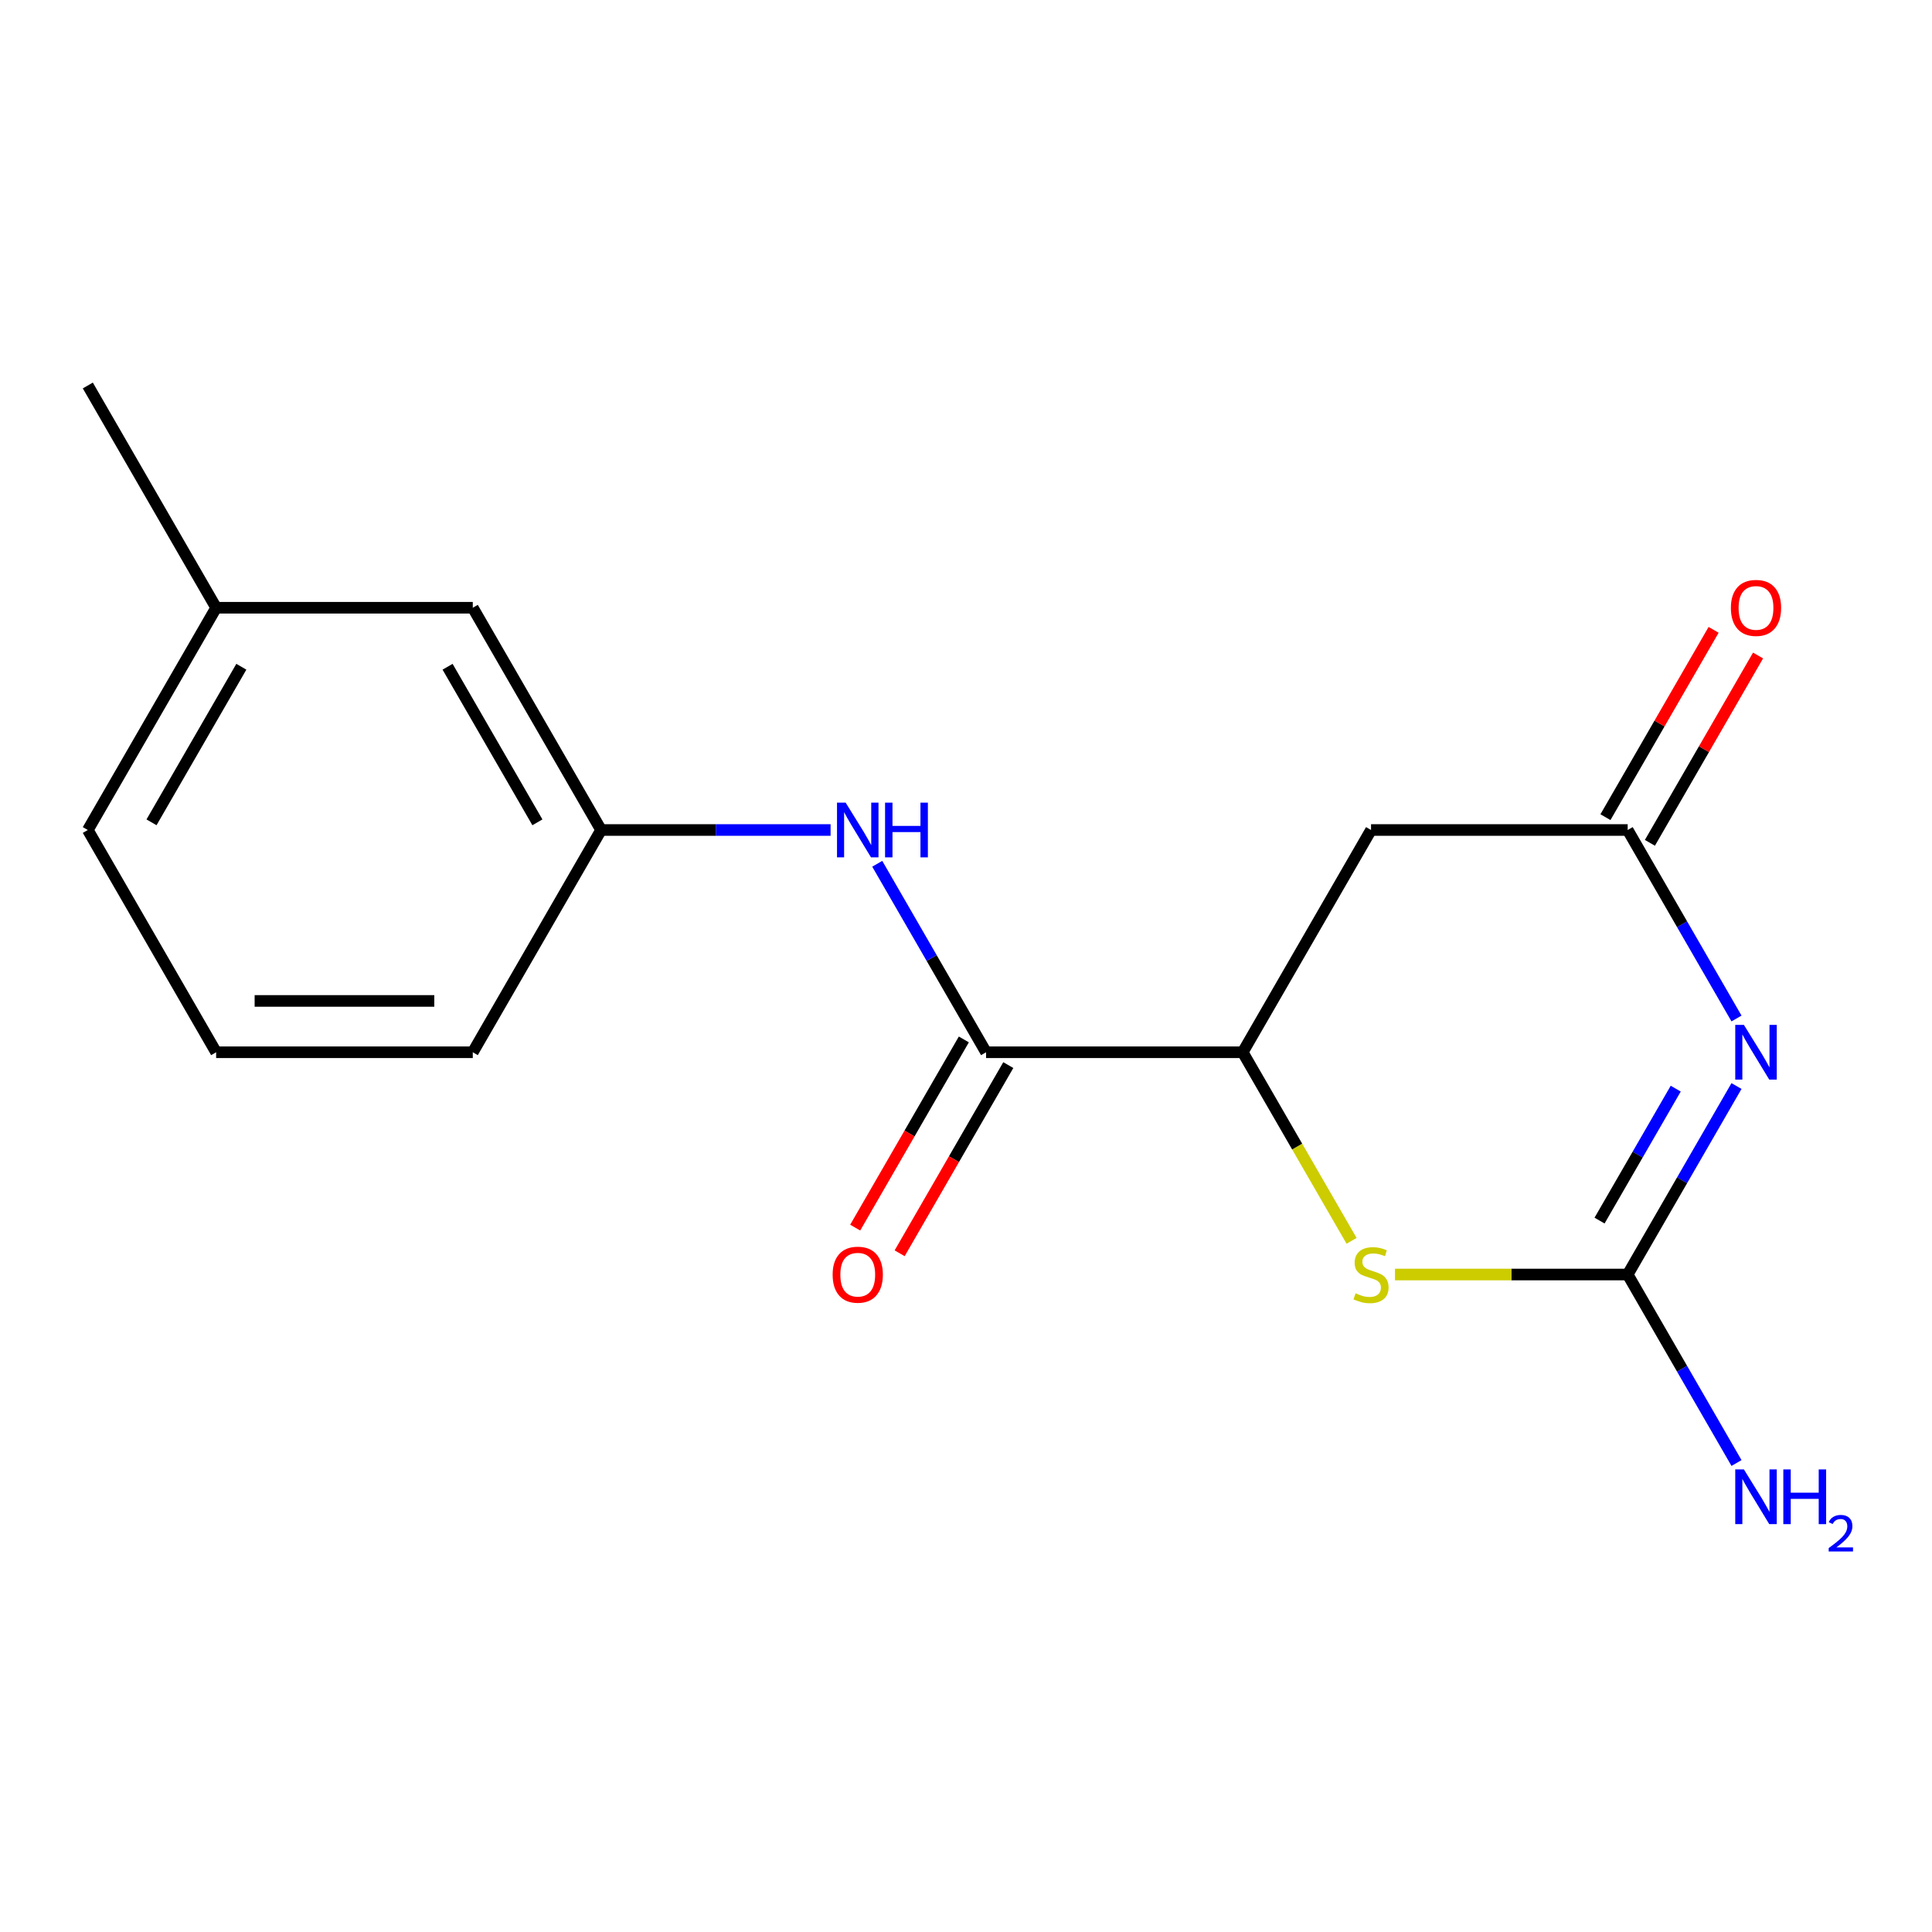 <?xml version='1.0' encoding='iso-8859-1'?>
<svg version='1.1' baseProfile='full'
              xmlns='http://www.w3.org/2000/svg'
                      xmlns:rdkit='http://www.rdkit.org/xml'
                      xmlns:xlink='http://www.w3.org/1999/xlink'
                  xml:space='preserve'
width='1000px' height='1000px' viewBox='0 0 1000 1000'>
<!-- END OF HEADER -->
<rect style='opacity:1.0;fill:#FFFFFF;stroke:none' width='1000' height='1000' x='0' y='0'> </rect>
<path class='bond-0' d='M 898.81,562.13 L 870.647,610.911' style='fill:none;fill-rule:evenodd;stroke:#0000FF;stroke-width:6px;stroke-linecap:butt;stroke-linejoin:miter;stroke-opacity:1' />
<path class='bond-0' d='M 870.647,610.911 L 842.484,659.691' style='fill:none;fill-rule:evenodd;stroke:#000000;stroke-width:6px;stroke-linecap:butt;stroke-linejoin:miter;stroke-opacity:1' />
<path class='bond-0' d='M 867.353,563.481 L 847.639,597.627' style='fill:none;fill-rule:evenodd;stroke:#0000FF;stroke-width:6px;stroke-linecap:butt;stroke-linejoin:miter;stroke-opacity:1' />
<path class='bond-0' d='M 847.639,597.627 L 827.925,631.773' style='fill:none;fill-rule:evenodd;stroke:#000000;stroke-width:6px;stroke-linecap:butt;stroke-linejoin:miter;stroke-opacity:1' />
<path class='bond-1' d='M 898.81,527.168 L 870.647,478.388' style='fill:none;fill-rule:evenodd;stroke:#0000FF;stroke-width:6px;stroke-linecap:butt;stroke-linejoin:miter;stroke-opacity:1' />
<path class='bond-1' d='M 870.647,478.388 L 842.484,429.608' style='fill:none;fill-rule:evenodd;stroke:#000000;stroke-width:6px;stroke-linecap:butt;stroke-linejoin:miter;stroke-opacity:1' />
<path class='bond-2' d='M 842.484,659.691 L 782.265,659.691' style='fill:none;fill-rule:evenodd;stroke:#000000;stroke-width:6px;stroke-linecap:butt;stroke-linejoin:miter;stroke-opacity:1' />
<path class='bond-2' d='M 782.265,659.691 L 722.047,659.691' style='fill:none;fill-rule:evenodd;stroke:#CCCC00;stroke-width:6px;stroke-linecap:butt;stroke-linejoin:miter;stroke-opacity:1' />
<path class='bond-10' d='M 842.484,659.691 L 870.647,708.471' style='fill:none;fill-rule:evenodd;stroke:#000000;stroke-width:6px;stroke-linecap:butt;stroke-linejoin:miter;stroke-opacity:1' />
<path class='bond-10' d='M 870.647,708.471 L 898.81,757.251' style='fill:none;fill-rule:evenodd;stroke:#0000FF;stroke-width:6px;stroke-linecap:butt;stroke-linejoin:miter;stroke-opacity:1' />
<path class='bond-5' d='M 842.484,429.608 L 709.646,429.608' style='fill:none;fill-rule:evenodd;stroke:#000000;stroke-width:6px;stroke-linecap:butt;stroke-linejoin:miter;stroke-opacity:1' />
<path class='bond-8' d='M 853.988,436.25 L 881.978,387.77' style='fill:none;fill-rule:evenodd;stroke:#000000;stroke-width:6px;stroke-linecap:butt;stroke-linejoin:miter;stroke-opacity:1' />
<path class='bond-8' d='M 881.978,387.77 L 909.968,339.29' style='fill:none;fill-rule:evenodd;stroke:#FF0000;stroke-width:6px;stroke-linecap:butt;stroke-linejoin:miter;stroke-opacity:1' />
<path class='bond-8' d='M 830.98,422.966 L 858.97,374.486' style='fill:none;fill-rule:evenodd;stroke:#000000;stroke-width:6px;stroke-linecap:butt;stroke-linejoin:miter;stroke-opacity:1' />
<path class='bond-8' d='M 858.97,374.486 L 886.96,326.006' style='fill:none;fill-rule:evenodd;stroke:#FF0000;stroke-width:6px;stroke-linecap:butt;stroke-linejoin:miter;stroke-opacity:1' />
<path class='bond-17' d='M 699.576,642.25 L 671.401,593.45' style='fill:none;fill-rule:evenodd;stroke:#CCCC00;stroke-width:6px;stroke-linecap:butt;stroke-linejoin:miter;stroke-opacity:1' />
<path class='bond-17' d='M 671.401,593.45 L 643.227,544.649' style='fill:none;fill-rule:evenodd;stroke:#000000;stroke-width:6px;stroke-linecap:butt;stroke-linejoin:miter;stroke-opacity:1' />
<path class='bond-3' d='M 643.227,544.649 L 709.646,429.608' style='fill:none;fill-rule:evenodd;stroke:#000000;stroke-width:6px;stroke-linecap:butt;stroke-linejoin:miter;stroke-opacity:1' />
<path class='bond-4' d='M 643.227,544.649 L 510.388,544.649' style='fill:none;fill-rule:evenodd;stroke:#000000;stroke-width:6px;stroke-linecap:butt;stroke-linejoin:miter;stroke-opacity:1' />
<path class='bond-6' d='M 510.388,544.649 L 482.225,495.869' style='fill:none;fill-rule:evenodd;stroke:#000000;stroke-width:6px;stroke-linecap:butt;stroke-linejoin:miter;stroke-opacity:1' />
<path class='bond-6' d='M 482.225,495.869 L 454.062,447.089' style='fill:none;fill-rule:evenodd;stroke:#0000FF;stroke-width:6px;stroke-linecap:butt;stroke-linejoin:miter;stroke-opacity:1' />
<path class='bond-7' d='M 498.884,538.008 L 470.767,586.708' style='fill:none;fill-rule:evenodd;stroke:#000000;stroke-width:6px;stroke-linecap:butt;stroke-linejoin:miter;stroke-opacity:1' />
<path class='bond-7' d='M 470.767,586.708 L 442.65,635.408' style='fill:none;fill-rule:evenodd;stroke:#FF0000;stroke-width:6px;stroke-linecap:butt;stroke-linejoin:miter;stroke-opacity:1' />
<path class='bond-7' d='M 521.892,551.291 L 493.775,599.992' style='fill:none;fill-rule:evenodd;stroke:#000000;stroke-width:6px;stroke-linecap:butt;stroke-linejoin:miter;stroke-opacity:1' />
<path class='bond-7' d='M 493.775,599.992 L 465.658,648.692' style='fill:none;fill-rule:evenodd;stroke:#FF0000;stroke-width:6px;stroke-linecap:butt;stroke-linejoin:miter;stroke-opacity:1' />
<path class='bond-9' d='M 429.908,429.608 L 370.52,429.608' style='fill:none;fill-rule:evenodd;stroke:#0000FF;stroke-width:6px;stroke-linecap:butt;stroke-linejoin:miter;stroke-opacity:1' />
<path class='bond-9' d='M 370.52,429.608 L 311.131,429.608' style='fill:none;fill-rule:evenodd;stroke:#000000;stroke-width:6px;stroke-linecap:butt;stroke-linejoin:miter;stroke-opacity:1' />
<path class='bond-11' d='M 311.131,429.608 L 244.712,314.567' style='fill:none;fill-rule:evenodd;stroke:#000000;stroke-width:6px;stroke-linecap:butt;stroke-linejoin:miter;stroke-opacity:1' />
<path class='bond-11' d='M 278.16,425.636 L 231.666,345.107' style='fill:none;fill-rule:evenodd;stroke:#000000;stroke-width:6px;stroke-linecap:butt;stroke-linejoin:miter;stroke-opacity:1' />
<path class='bond-14' d='M 311.131,429.608 L 244.712,544.649' style='fill:none;fill-rule:evenodd;stroke:#000000;stroke-width:6px;stroke-linecap:butt;stroke-linejoin:miter;stroke-opacity:1' />
<path class='bond-12' d='M 244.712,314.567 L 111.874,314.567' style='fill:none;fill-rule:evenodd;stroke:#000000;stroke-width:6px;stroke-linecap:butt;stroke-linejoin:miter;stroke-opacity:1' />
<path class='bond-16' d='M 111.874,314.567 L 45.455,199.526' style='fill:none;fill-rule:evenodd;stroke:#000000;stroke-width:6px;stroke-linecap:butt;stroke-linejoin:miter;stroke-opacity:1' />
<path class='bond-18' d='M 111.874,314.567 L 45.455,429.608' style='fill:none;fill-rule:evenodd;stroke:#000000;stroke-width:6px;stroke-linecap:butt;stroke-linejoin:miter;stroke-opacity:1' />
<path class='bond-18' d='M 124.919,345.107 L 78.426,425.636' style='fill:none;fill-rule:evenodd;stroke:#000000;stroke-width:6px;stroke-linecap:butt;stroke-linejoin:miter;stroke-opacity:1' />
<path class='bond-13' d='M 111.874,544.649 L 244.712,544.649' style='fill:none;fill-rule:evenodd;stroke:#000000;stroke-width:6px;stroke-linecap:butt;stroke-linejoin:miter;stroke-opacity:1' />
<path class='bond-13' d='M 131.799,518.082 L 224.786,518.082' style='fill:none;fill-rule:evenodd;stroke:#000000;stroke-width:6px;stroke-linecap:butt;stroke-linejoin:miter;stroke-opacity:1' />
<path class='bond-15' d='M 111.874,544.649 L 45.455,429.608' style='fill:none;fill-rule:evenodd;stroke:#000000;stroke-width:6px;stroke-linecap:butt;stroke-linejoin:miter;stroke-opacity:1' />
<path  class='atom-0' d='M 902.643 530.489
L 911.923 545.489
Q 912.843 546.969, 914.323 549.649
Q 915.803 552.329, 915.883 552.489
L 915.883 530.489
L 919.643 530.489
L 919.643 558.809
L 915.763 558.809
L 905.803 542.409
Q 904.643 540.489, 903.403 538.289
Q 902.203 536.089, 901.843 535.409
L 901.843 558.809
L 898.163 558.809
L 898.163 530.489
L 902.643 530.489
' fill='#0000FF'/>
<path  class='atom-3' d='M 701.646 669.411
Q 701.966 669.531, 703.286 670.091
Q 704.606 670.651, 706.046 671.011
Q 707.526 671.331, 708.966 671.331
Q 711.646 671.331, 713.206 670.051
Q 714.766 668.731, 714.766 666.451
Q 714.766 664.891, 713.966 663.931
Q 713.206 662.971, 712.006 662.451
Q 710.806 661.931, 708.806 661.331
Q 706.286 660.571, 704.766 659.851
Q 703.286 659.131, 702.206 657.611
Q 701.166 656.091, 701.166 653.531
Q 701.166 649.971, 703.566 647.771
Q 706.006 645.571, 710.806 645.571
Q 714.086 645.571, 717.806 647.131
L 716.886 650.211
Q 713.486 648.811, 710.926 648.811
Q 708.166 648.811, 706.646 649.971
Q 705.126 651.091, 705.166 653.051
Q 705.166 654.571, 705.926 655.491
Q 706.726 656.411, 707.846 656.931
Q 709.006 657.451, 710.926 658.051
Q 713.486 658.851, 715.006 659.651
Q 716.526 660.451, 717.606 662.091
Q 718.726 663.691, 718.726 666.451
Q 718.726 670.371, 716.086 672.491
Q 713.486 674.571, 709.126 674.571
Q 706.606 674.571, 704.686 674.011
Q 702.806 673.491, 700.566 672.571
L 701.646 669.411
' fill='#CCCC00'/>
<path  class='atom-7' d='M 437.709 415.448
L 446.989 430.448
Q 447.909 431.928, 449.389 434.608
Q 450.869 437.288, 450.949 437.448
L 450.949 415.448
L 454.709 415.448
L 454.709 443.768
L 450.829 443.768
L 440.869 427.368
Q 439.709 425.448, 438.469 423.248
Q 437.269 421.048, 436.909 420.368
L 436.909 443.768
L 433.229 443.768
L 433.229 415.448
L 437.709 415.448
' fill='#0000FF'/>
<path  class='atom-7' d='M 458.109 415.448
L 461.949 415.448
L 461.949 427.488
L 476.429 427.488
L 476.429 415.448
L 480.269 415.448
L 480.269 443.768
L 476.429 443.768
L 476.429 430.688
L 461.949 430.688
L 461.949 443.768
L 458.109 443.768
L 458.109 415.448
' fill='#0000FF'/>
<path  class='atom-8' d='M 430.969 659.771
Q 430.969 652.971, 434.329 649.171
Q 437.689 645.371, 443.969 645.371
Q 450.249 645.371, 453.609 649.171
Q 456.969 652.971, 456.969 659.771
Q 456.969 666.651, 453.569 670.571
Q 450.169 674.451, 443.969 674.451
Q 437.729 674.451, 434.329 670.571
Q 430.969 666.691, 430.969 659.771
M 443.969 671.251
Q 448.289 671.251, 450.609 668.371
Q 452.969 665.451, 452.969 659.771
Q 452.969 654.211, 450.609 651.411
Q 448.289 648.571, 443.969 648.571
Q 439.649 648.571, 437.289 651.371
Q 434.969 654.171, 434.969 659.771
Q 434.969 665.491, 437.289 668.371
Q 439.649 671.251, 443.969 671.251
' fill='#FF0000'/>
<path  class='atom-9' d='M 895.903 314.647
Q 895.903 307.847, 899.263 304.047
Q 902.623 300.247, 908.903 300.247
Q 915.183 300.247, 918.543 304.047
Q 921.903 307.847, 921.903 314.647
Q 921.903 321.527, 918.503 325.447
Q 915.103 329.327, 908.903 329.327
Q 902.663 329.327, 899.263 325.447
Q 895.903 321.567, 895.903 314.647
M 908.903 326.127
Q 913.223 326.127, 915.543 323.247
Q 917.903 320.327, 917.903 314.647
Q 917.903 309.087, 915.543 306.287
Q 913.223 303.447, 908.903 303.447
Q 904.583 303.447, 902.223 306.247
Q 899.903 309.047, 899.903 314.647
Q 899.903 320.367, 902.223 323.247
Q 904.583 326.127, 908.903 326.127
' fill='#FF0000'/>
<path  class='atom-11' d='M 902.643 760.572
L 911.923 775.572
Q 912.843 777.052, 914.323 779.732
Q 915.803 782.412, 915.883 782.572
L 915.883 760.572
L 919.643 760.572
L 919.643 788.892
L 915.763 788.892
L 905.803 772.492
Q 904.643 770.572, 903.403 768.372
Q 902.203 766.172, 901.843 765.492
L 901.843 788.892
L 898.163 788.892
L 898.163 760.572
L 902.643 760.572
' fill='#0000FF'/>
<path  class='atom-11' d='M 923.043 760.572
L 926.883 760.572
L 926.883 772.612
L 941.363 772.612
L 941.363 760.572
L 945.203 760.572
L 945.203 788.892
L 941.363 788.892
L 941.363 775.812
L 926.883 775.812
L 926.883 788.892
L 923.043 788.892
L 923.043 760.572
' fill='#0000FF'/>
<path  class='atom-11' d='M 946.576 787.898
Q 947.262 786.13, 948.899 785.153
Q 950.536 784.15, 952.806 784.15
Q 955.631 784.15, 957.215 785.681
Q 958.799 787.212, 958.799 789.931
Q 958.799 792.703, 956.74 795.29
Q 954.707 797.878, 950.483 800.94
L 959.116 800.94
L 959.116 803.052
L 946.523 803.052
L 946.523 801.283
Q 950.008 798.802, 952.067 796.954
Q 954.153 795.106, 955.156 793.442
Q 956.159 791.779, 956.159 790.063
Q 956.159 788.268, 955.261 787.265
Q 954.364 786.262, 952.806 786.262
Q 951.301 786.262, 950.298 786.869
Q 949.295 787.476, 948.582 788.822
L 946.576 787.898
' fill='#0000FF'/>
</svg>
